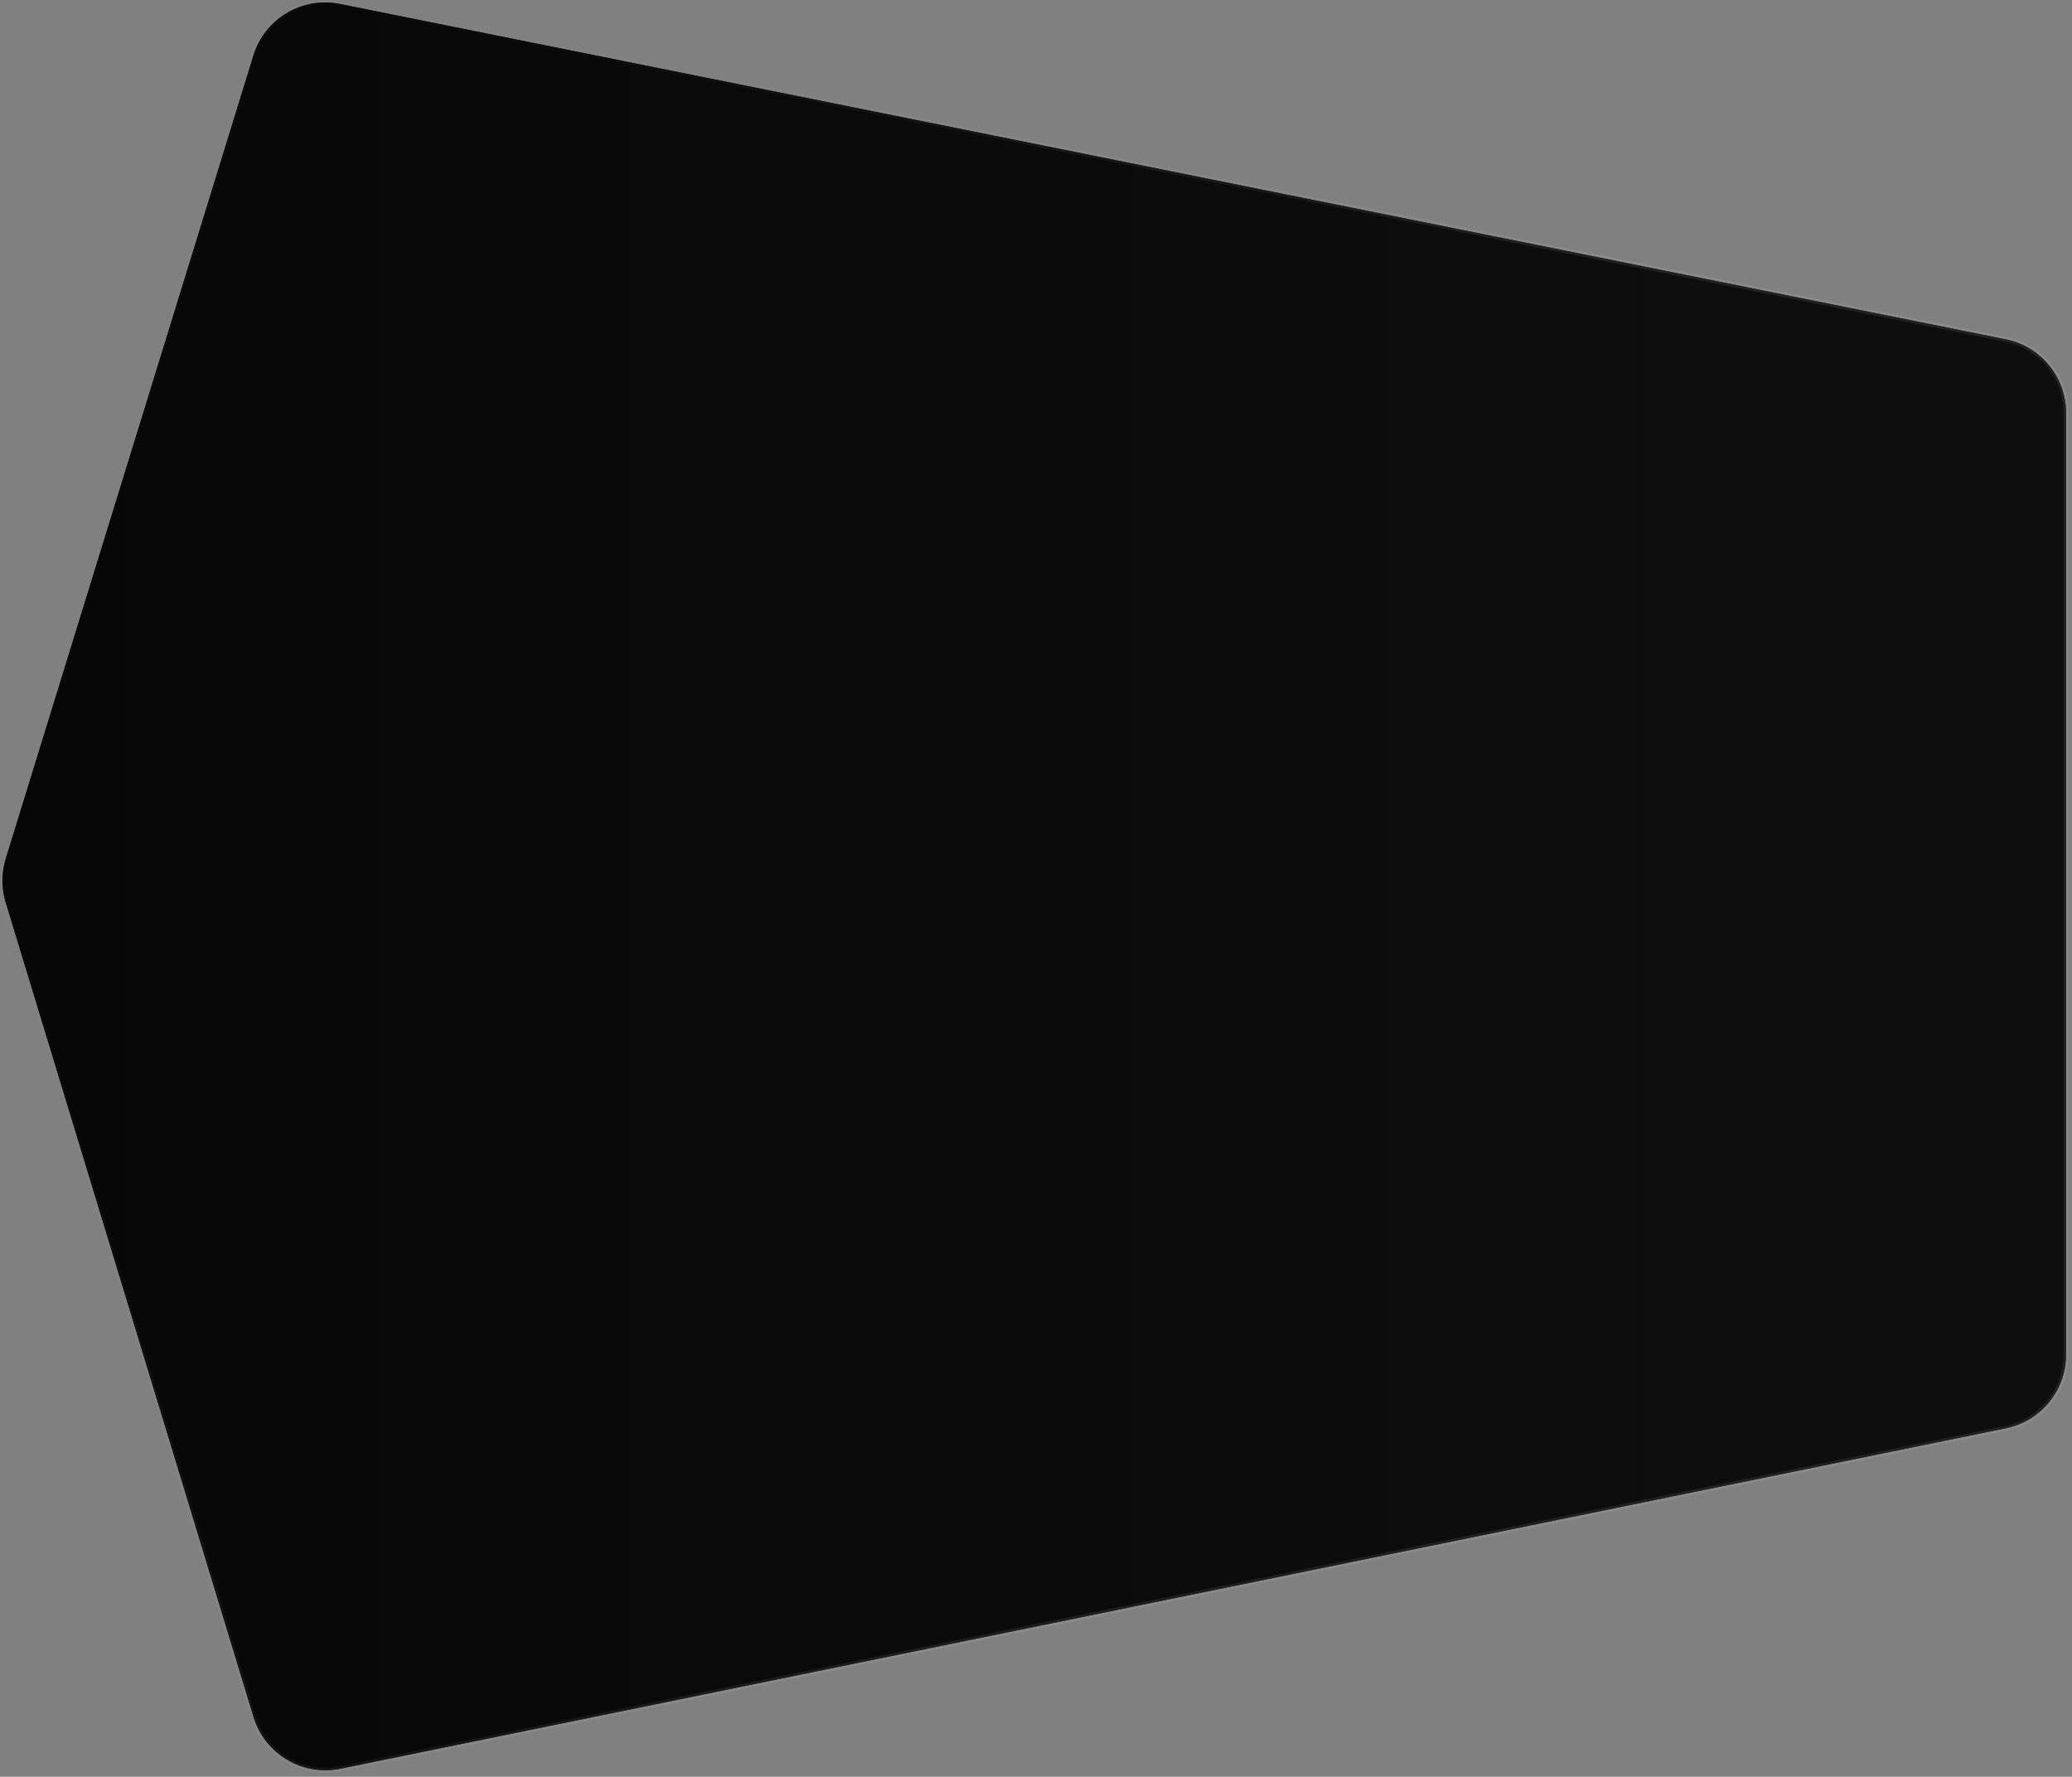 <?xml version="1.0" encoding="UTF-8"?> <svg xmlns="http://www.w3.org/2000/svg" width="414" height="355" viewBox="0 0 414 355" fill="none"><rect x="0" y="0" width="414" height="355" fill="#808080" stroke="none"/><path d="M1.166 171.533L50.64 11.082C52.91 3.722 60.384 -0.723 67.935 0.797L400.773 67.804C407.775 69.214 412.812 75.366 412.812 82.509L412.812 270.663C412.812 277.789 407.798 283.932 400.816 285.359L68.017 353.385C60.433 354.935 52.915 350.461 50.662 343.055L1.15 180.319C0.278 177.454 0.284 174.394 1.166 171.533Z" fill="url(#paint0_linear_2001_235)"></path><path d="M1.166 171.533L50.64 11.082C52.91 3.722 60.384 -0.723 67.935 0.797L400.773 67.804C407.775 69.214 412.812 75.366 412.812 82.509L412.812 270.663C412.812 277.789 407.798 283.932 400.816 285.359L68.017 353.385C60.433 354.935 52.915 350.461 50.662 343.055L1.15 180.319C0.278 177.454 0.284 174.394 1.166 171.533Z" fill="url(#paint1_linear_2001_235)"></path><path d="M1.166 171.533L50.64 11.082C52.91 3.722 60.384 -0.723 67.935 0.797L400.773 67.804C407.775 69.214 412.812 75.366 412.812 82.509L412.812 270.663C412.812 277.789 407.798 283.932 400.816 285.359L68.017 353.385C60.433 354.935 52.915 350.461 50.662 343.055L1.15 180.319C0.278 177.454 0.284 174.394 1.166 171.533Z" stroke="url(#paint2_radial_2001_235)"></path><defs><linearGradient id="paint0_linear_2001_235" x1="-0.188" y1="177.12" x2="352.812" y2="177.12" gradientUnits="userSpaceOnUse"><stop stop-color="#171717"></stop><stop offset="1" stop-color="#171717"></stop></linearGradient><linearGradient id="paint1_linear_2001_235" x1="-0.188" y1="177.12" x2="352.812" y2="177.12" gradientUnits="userSpaceOnUse"><stop stop-color="#070707"></stop><stop offset="1" stop-color="#0E0E0E"></stop></linearGradient><radialGradient id="paint2_radial_2001_235" cx="0" cy="0" r="1" gradientTransform="matrix(256.579 3.04944e-09 923.745 -1750.81 -0.188 171.807)" gradientUnits="userSpaceOnUse"><stop stop-color="white" stop-opacity="0"></stop><stop offset="1" stop-color="white" stop-opacity="0.08"></stop></radialGradient></defs></svg> 